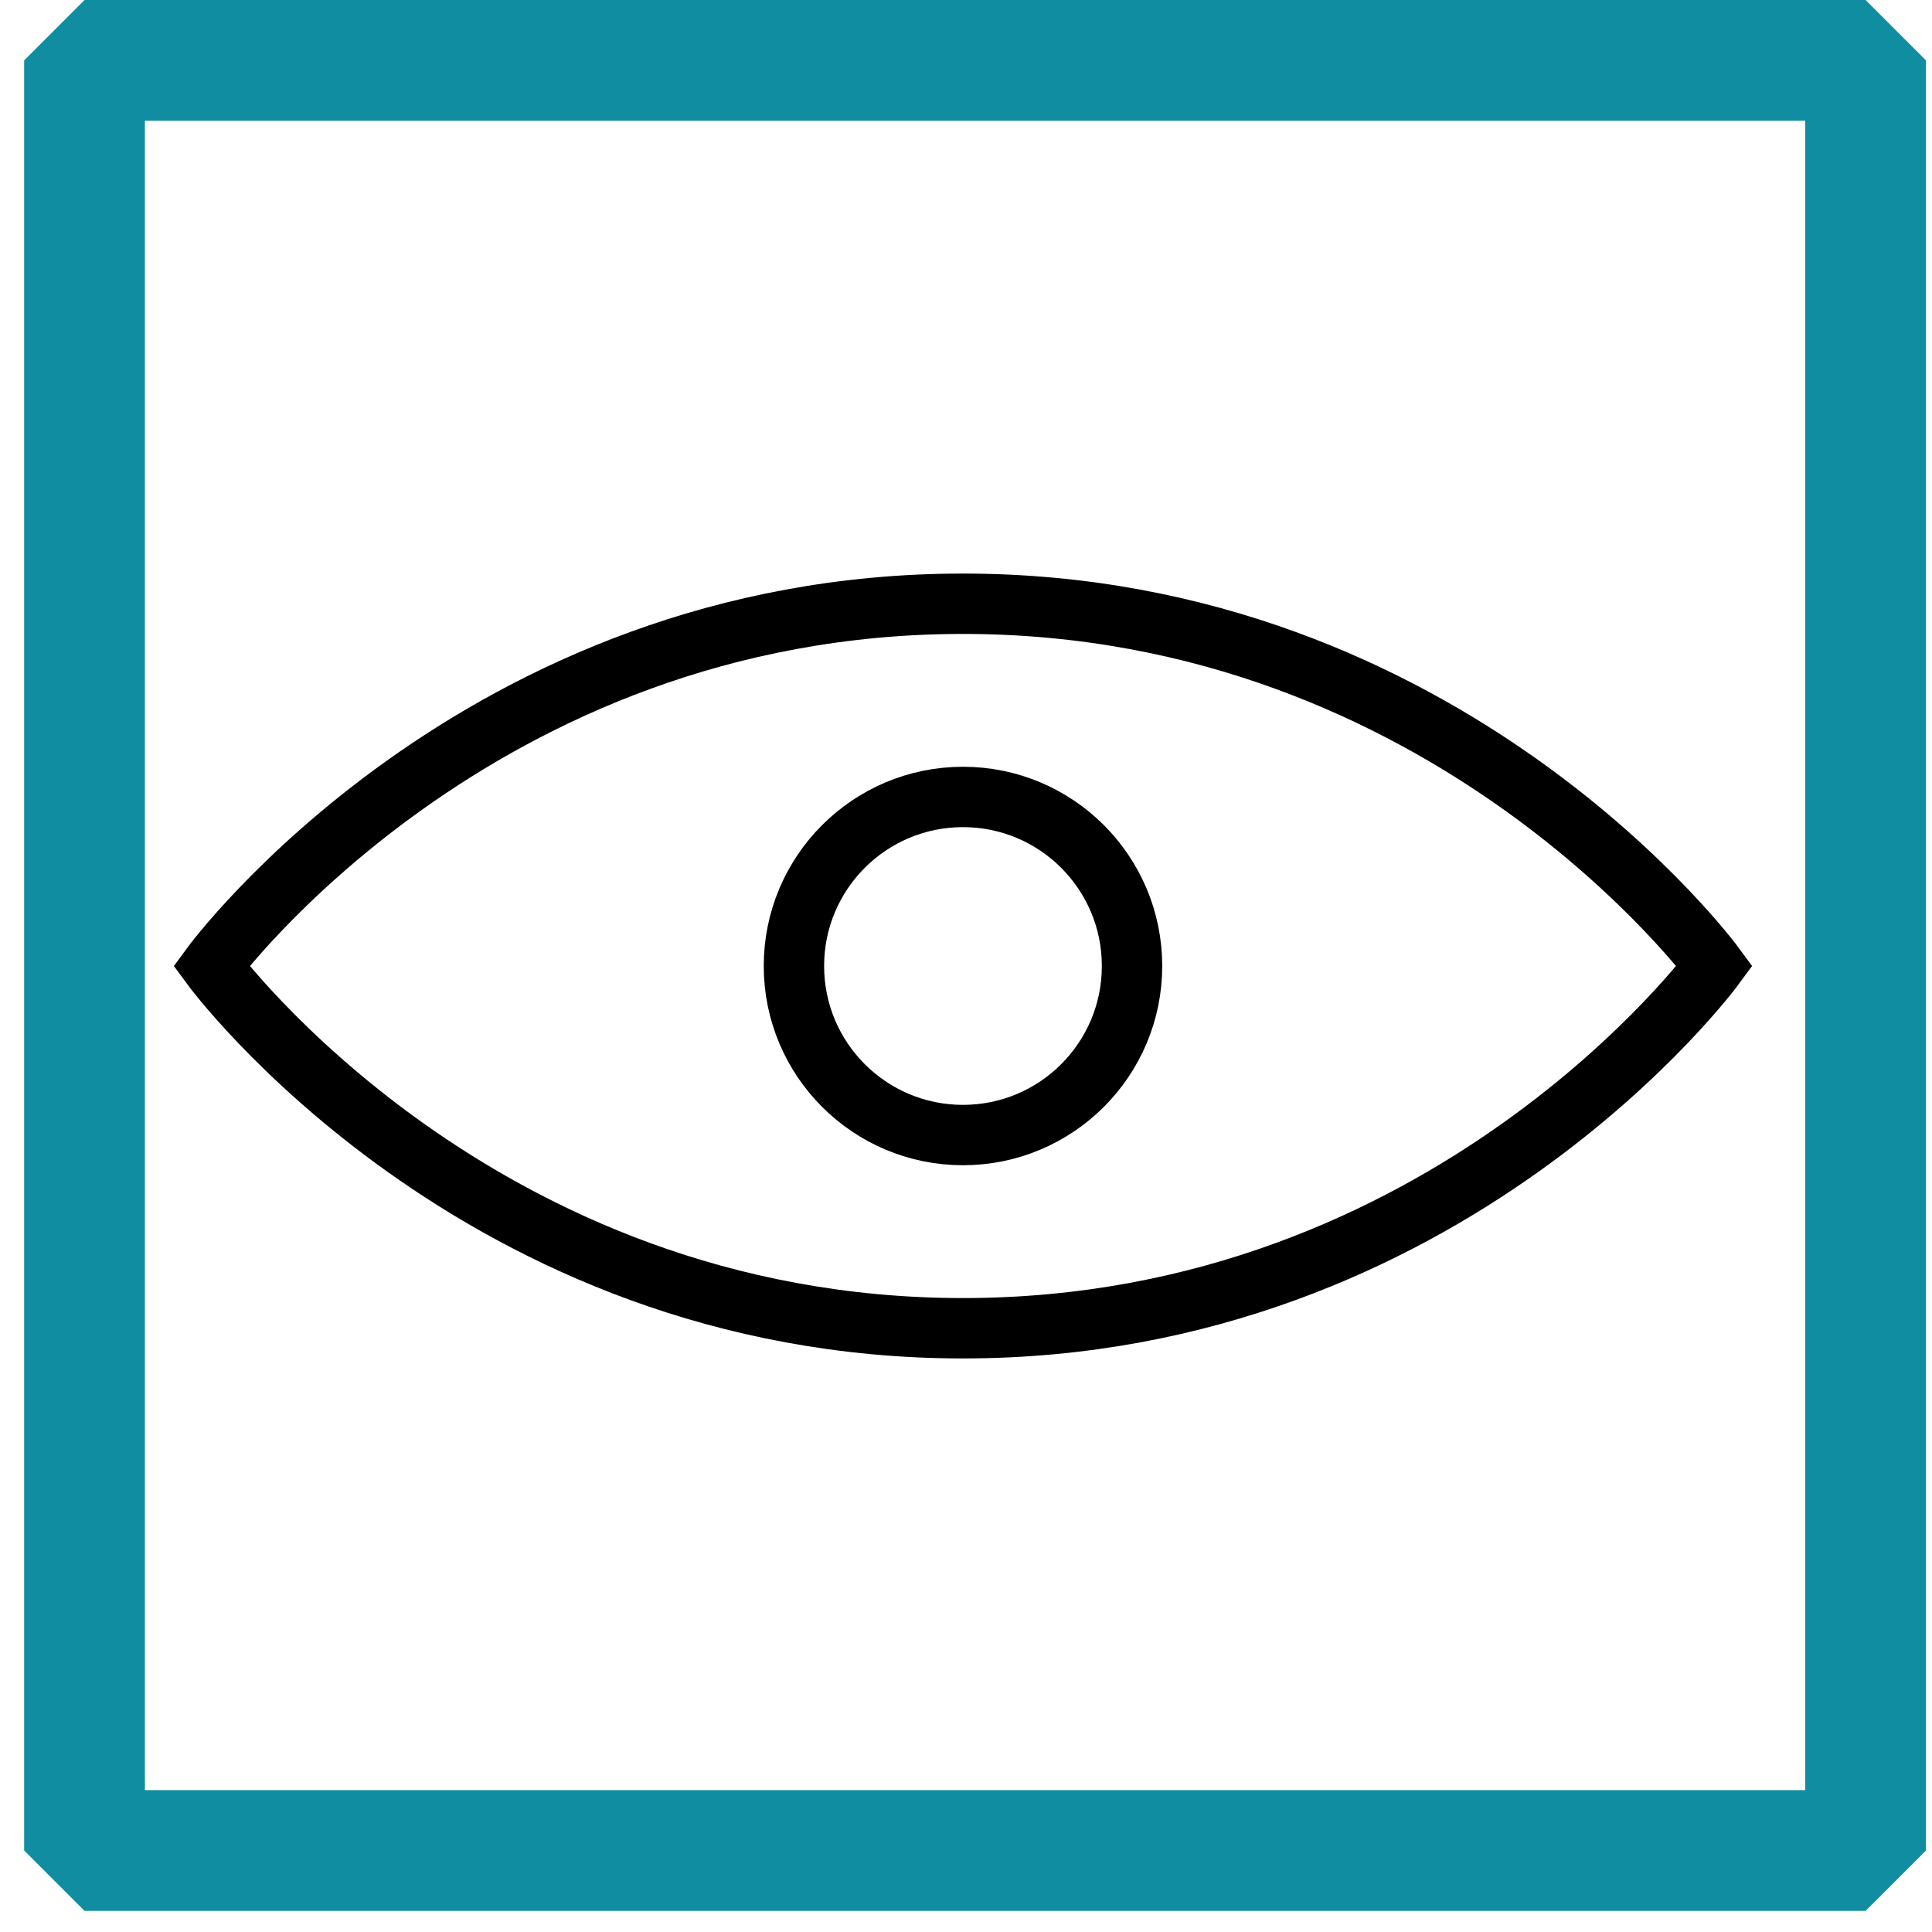 <?xml version="1.0" encoding="utf-8"?>
<!-- Generator: Adobe Illustrator 19.2.0, SVG Export Plug-In . SVG Version: 6.00 Build 0)  -->
<svg version="1.1" id="Layer_1" xmlns="http://www.w3.org/2000/svg" xmlns:xlink="http://www.w3.org/1999/xlink" x="0px" y="0px"
	 viewBox="0 0 64 64" style="enable-background:new 0 0 64 64;" xml:space="preserve">
<style type="text/css">
	.st0{fill:none;stroke:#118DA1;stroke-width:4;stroke-linejoin:bevel;stroke-miterlimit:10;}
	.st1{fill:none;stroke:#000000;stroke-width:2;stroke-miterlimit:10;}
</style>
<rect x="2.8" y="2" class="st0" width="59" height="59.3"/>
<g>
	<path class="st1" d="M7,32c0,0,8.8,12,24.9,12s24.9-12,24.9-12s-8.8-12-24.9-12S7,32,7,32z"/>
	<circle class="st1" cx="31.9" cy="32" r="5.6"/>
</g>
</svg>
